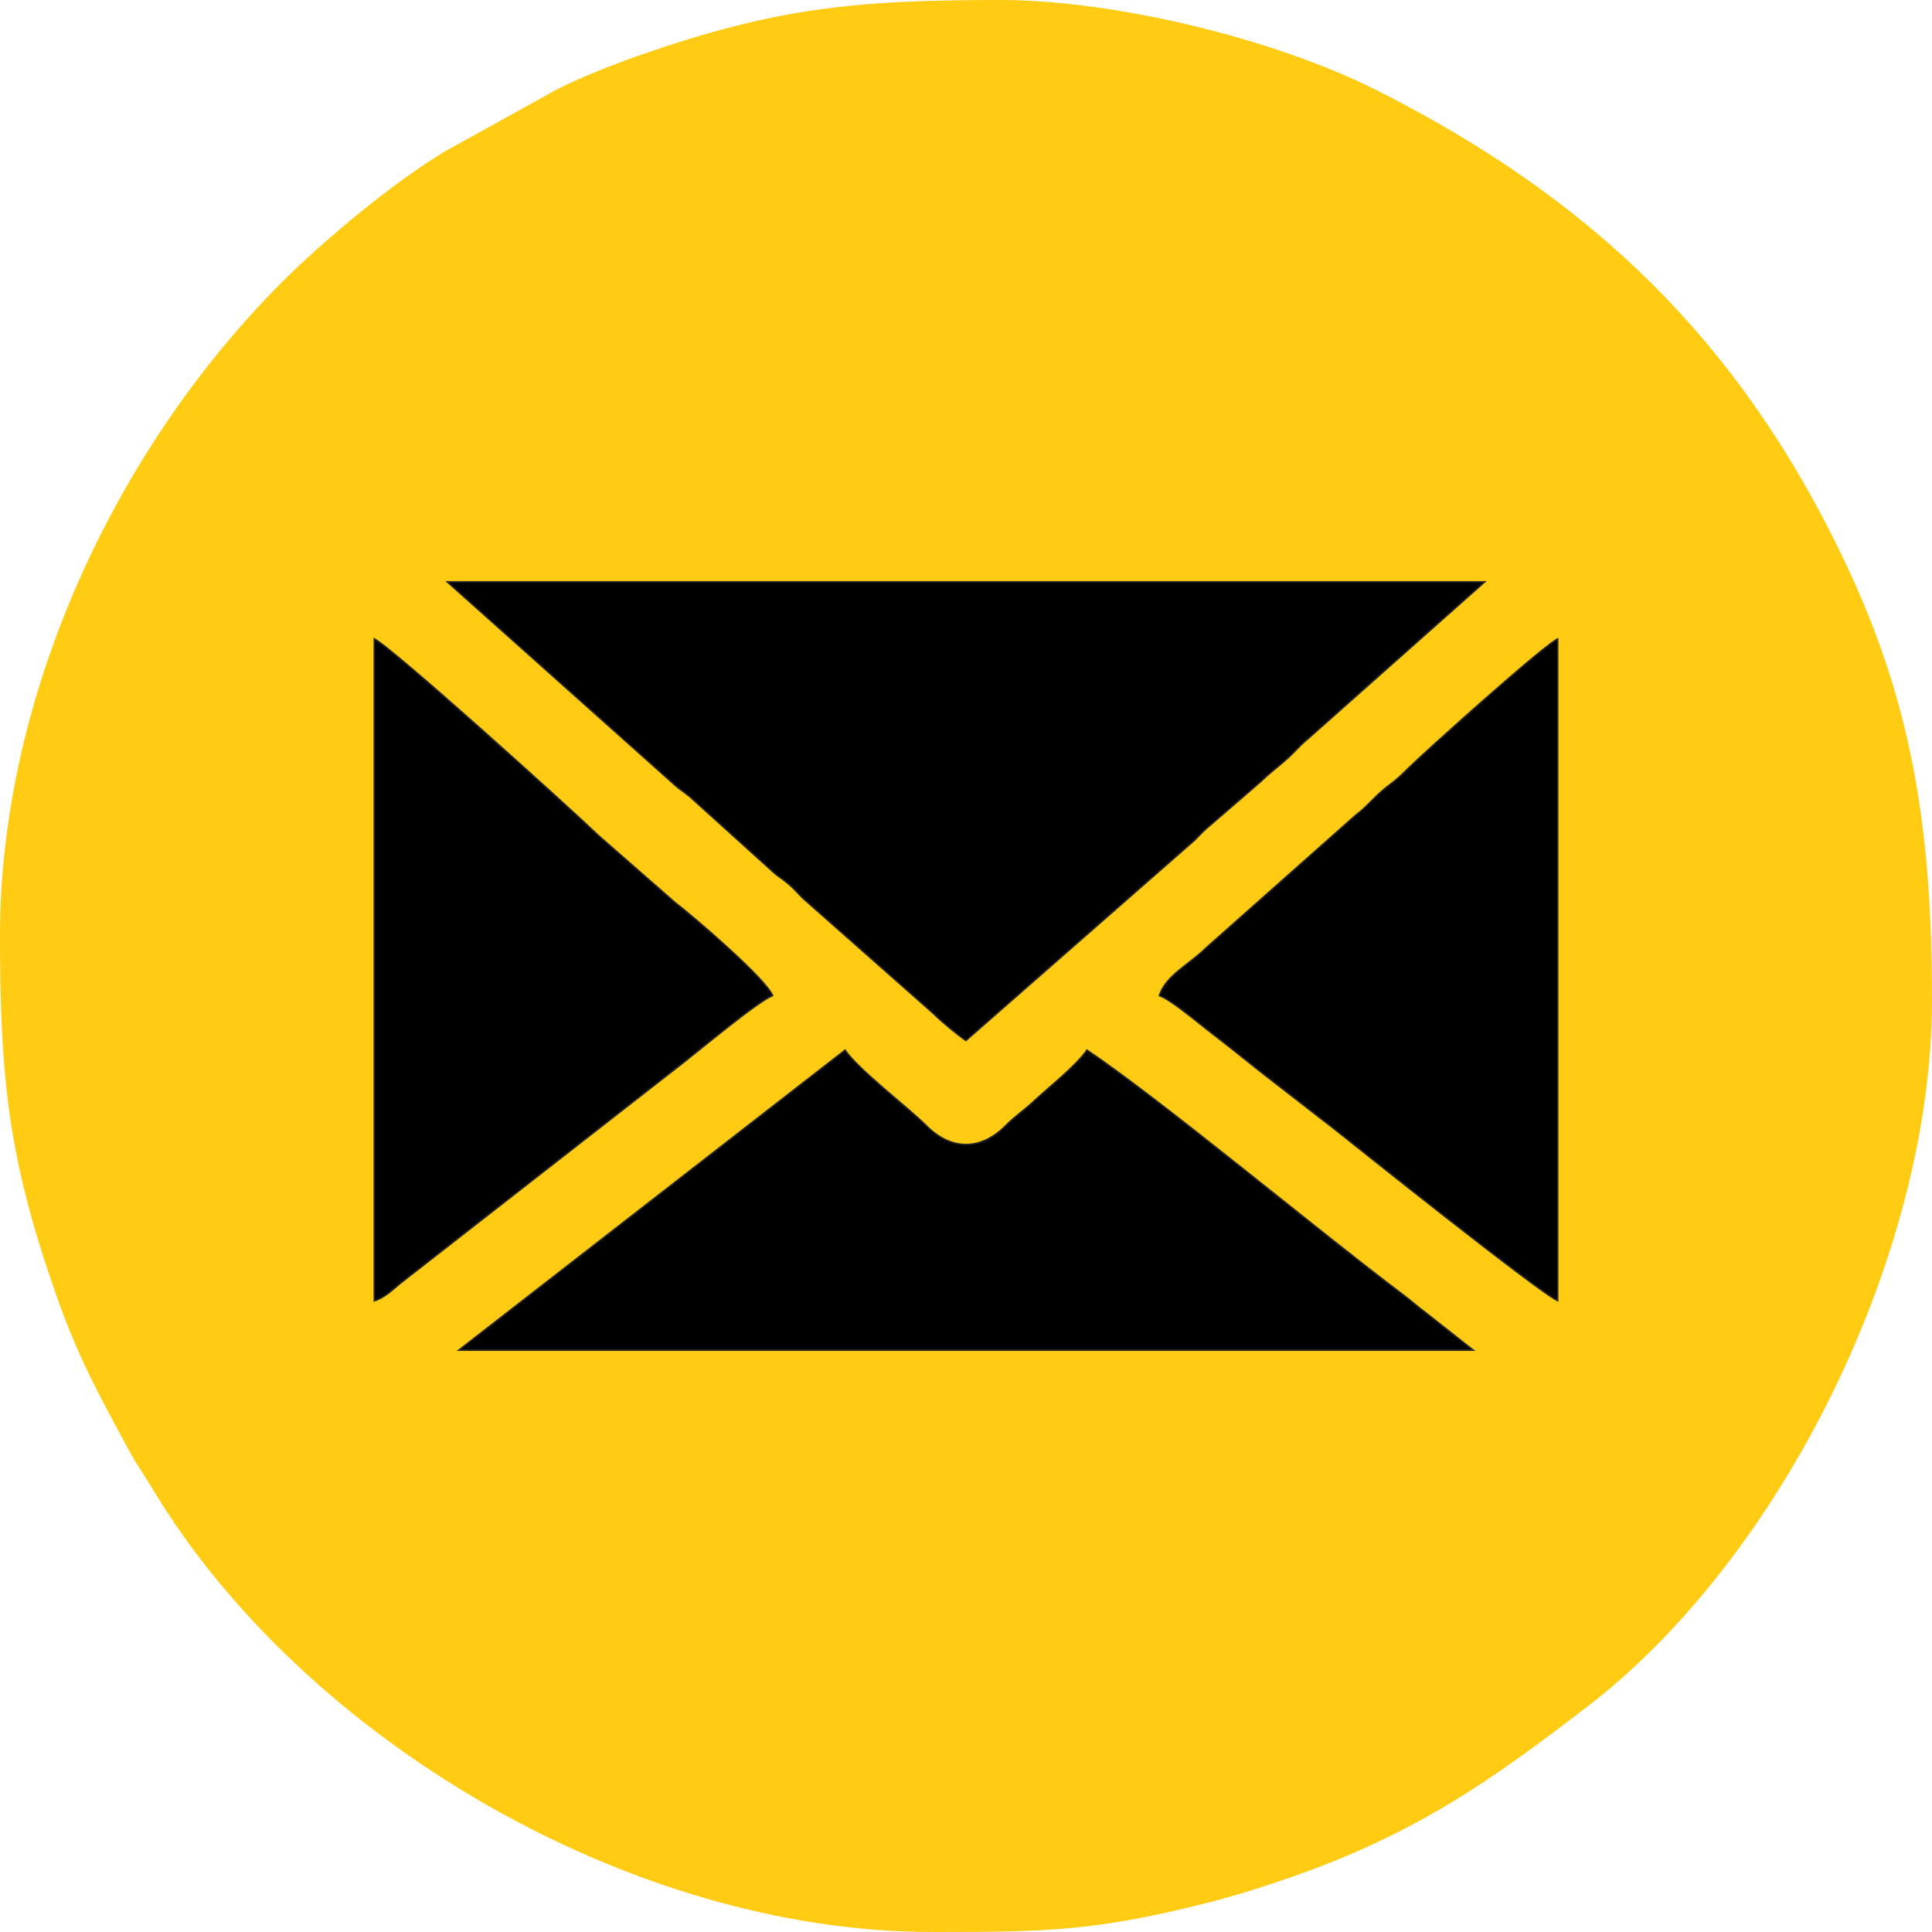 <?xml version="1.0" encoding="UTF-8" standalone="no"?><svg xmlns="http://www.w3.org/2000/svg" clip-rule="evenodd" fill="#ffcb13" fill-rule="evenodd" height="3096.95" image-rendering="optimizeQuality" shape-rendering="geometricPrecision" text-rendering="geometricPrecision" viewBox="0 0 3096.95 3096.95" width="3096.95"><g><path d="M1354.91 1681.55c21.65,32.34 100.15,91.45 131.43,122.62 39.06,38.92 85.19,38.92 124.26,0 18.1,-18.03 28.09,-23.36 45.31,-39.38 27.23,-25.34 69.13,-57.86 86.12,-83.24 118.98,79.67 367.1,287.03 504.69,390.52 17,12.79 24.15,19.86 40.53,32.06l77.8 61.32 -1633.16 0 623.02 -483.9zm1143.21 -659.31l0 1064.58c-22.07,-5.89 -343.71,-263.16 -356.04,-273.03l-122.6 -95.15c-26.21,-20.91 -51.81,-41.5 -77.77,-61.35 -20.12,-15.38 -67.3,-55.76 -84.75,-60.42 8.82,-33.04 50.97,-53.55 74.13,-77.09l240.4 -213.25c16.7,-12.75 22.2,-20.4 37.73,-34.85 16.44,-15.3 25.53,-19 42.45,-36.19 26.12,-26.55 228.99,-208.59 246.45,-213.25zm-1899.3 1064.58l0 -1064.58c20.63,5.51 323.49,279.43 361.3,316.15l122.6 107.25c27.62,21.08 150.55,126.07 157.27,151.22 -21.3,5.69 -131.26,98.66 -159,119.24l-438.42 341.87c-13.24,11.04 -26.81,24.31 -43.75,28.84zm114.92 -1155.31l1669.45 0 -285.19 253.15c-10.4,8.3 -15.1,14.05 -24.72,23.68 -17.96,17.98 -32.07,26.49 -51.44,45.34l-81.12 70.1c-10.4,8.3 -15.1,14.05 -24.72,23.67l-367.55 322c-14,-9.38 -39.96,-30.89 -52.96,-43.82l-208.76 -184.41c-9.56,-9.28 -14.08,-15.43 -24.36,-24.03 -12.3,-10.29 -14.57,-9.77 -27,-21.39l-130.27 -117.73c-12.22,-10.23 -14.66,-9.87 -27.02,-21.37l-364.37 -325.19z" fill="#000000" stroke="#2b2a29" stroke-miterlimit="22.926" stroke-width="4.57"/><path d="M1354.91 1681.55c21.65,32.34 100.15,91.45 131.43,122.62 39.06,38.92 85.19,38.92 124.26,0 18.1,-18.03 28.09,-23.36 45.31,-39.38 27.23,-25.34 69.13,-57.86 86.12,-83.24 118.98,79.67 367.1,287.03 504.69,390.52 17,12.79 24.15,19.86 40.53,32.06l77.8 61.32 -1633.16 0 623.02 -483.9zm1143.21 -659.31l0 1064.58c-22.07,-5.89 -343.71,-263.16 -356.04,-273.03l-122.6 -95.15c-26.21,-20.91 -51.81,-41.5 -77.77,-61.35 -20.12,-15.38 -67.3,-55.76 -84.75,-60.42 8.82,-33.04 50.97,-53.55 74.13,-77.09l240.4 -213.25c16.7,-12.75 22.2,-20.4 37.73,-34.85 16.44,-15.3 25.53,-19 42.45,-36.19 26.12,-26.55 228.99,-208.59 246.45,-213.25zm-1899.3 1064.58l0 -1064.58c20.63,5.51 323.49,279.43 361.3,316.15l122.6 107.25c27.62,21.08 150.55,126.07 157.27,151.22 -21.3,5.69 -131.26,98.66 -159,119.24l-438.42 341.87c-13.24,11.04 -26.81,24.31 -43.75,28.84zm114.92 -1155.31l1669.45 0 -285.19 253.15c-10.4,8.3 -15.1,14.05 -24.72,23.68 -17.96,17.98 -32.07,26.49 -51.44,45.34l-81.12 70.1c-10.4,8.3 -15.1,14.05 -24.72,23.67l-367.55 322c-14,-9.38 -39.96,-30.89 -52.96,-43.82l-208.76 -184.41c-9.56,-9.28 -14.08,-15.43 -24.36,-24.03 -12.3,-10.29 -14.57,-9.77 -27,-21.39l-130.27 -117.73c-12.22,-10.23 -14.66,-9.87 -27.02,-21.37l-364.37 -325.19zm-713.75 568.58c0,230.3 14.2,358.02 88.39,570.92 36.05,103.44 68.94,162.62 119.32,255.7 11.68,21.58 22.45,35.99 34.52,56.21 241.8,404.92 768.89,714.03 1251.8,714.03l8.2 0c170.75,-0.04 252.48,-1.57 424.96,-44.69 52.06,-13.01 95.18,-26.76 143.81,-43.7 198.42,-69.15 320.17,-154.78 475.52,-274.52 310.26,-239.14 550.42,-724.03 550.42,-1131.12 0,-279.29 -32.96,-480.45 -143.07,-709.8 -167.51,-348.87 -404.14,-575.33 -746.06,-747.97 -163.53,-82.57 -419.39,-145.15 -604.9,-145.15 -233.13,0 -360.36,12.91 -576.97,88.39 -43.18,15.05 -93.68,35 -132.79,54.72l-179.12 99.13c-83.67,49.96 -195.21,143.23 -261.89,209.91 -269.34,269.34 -452.14,665.72 -452.14,1047.94z"/></g></svg>